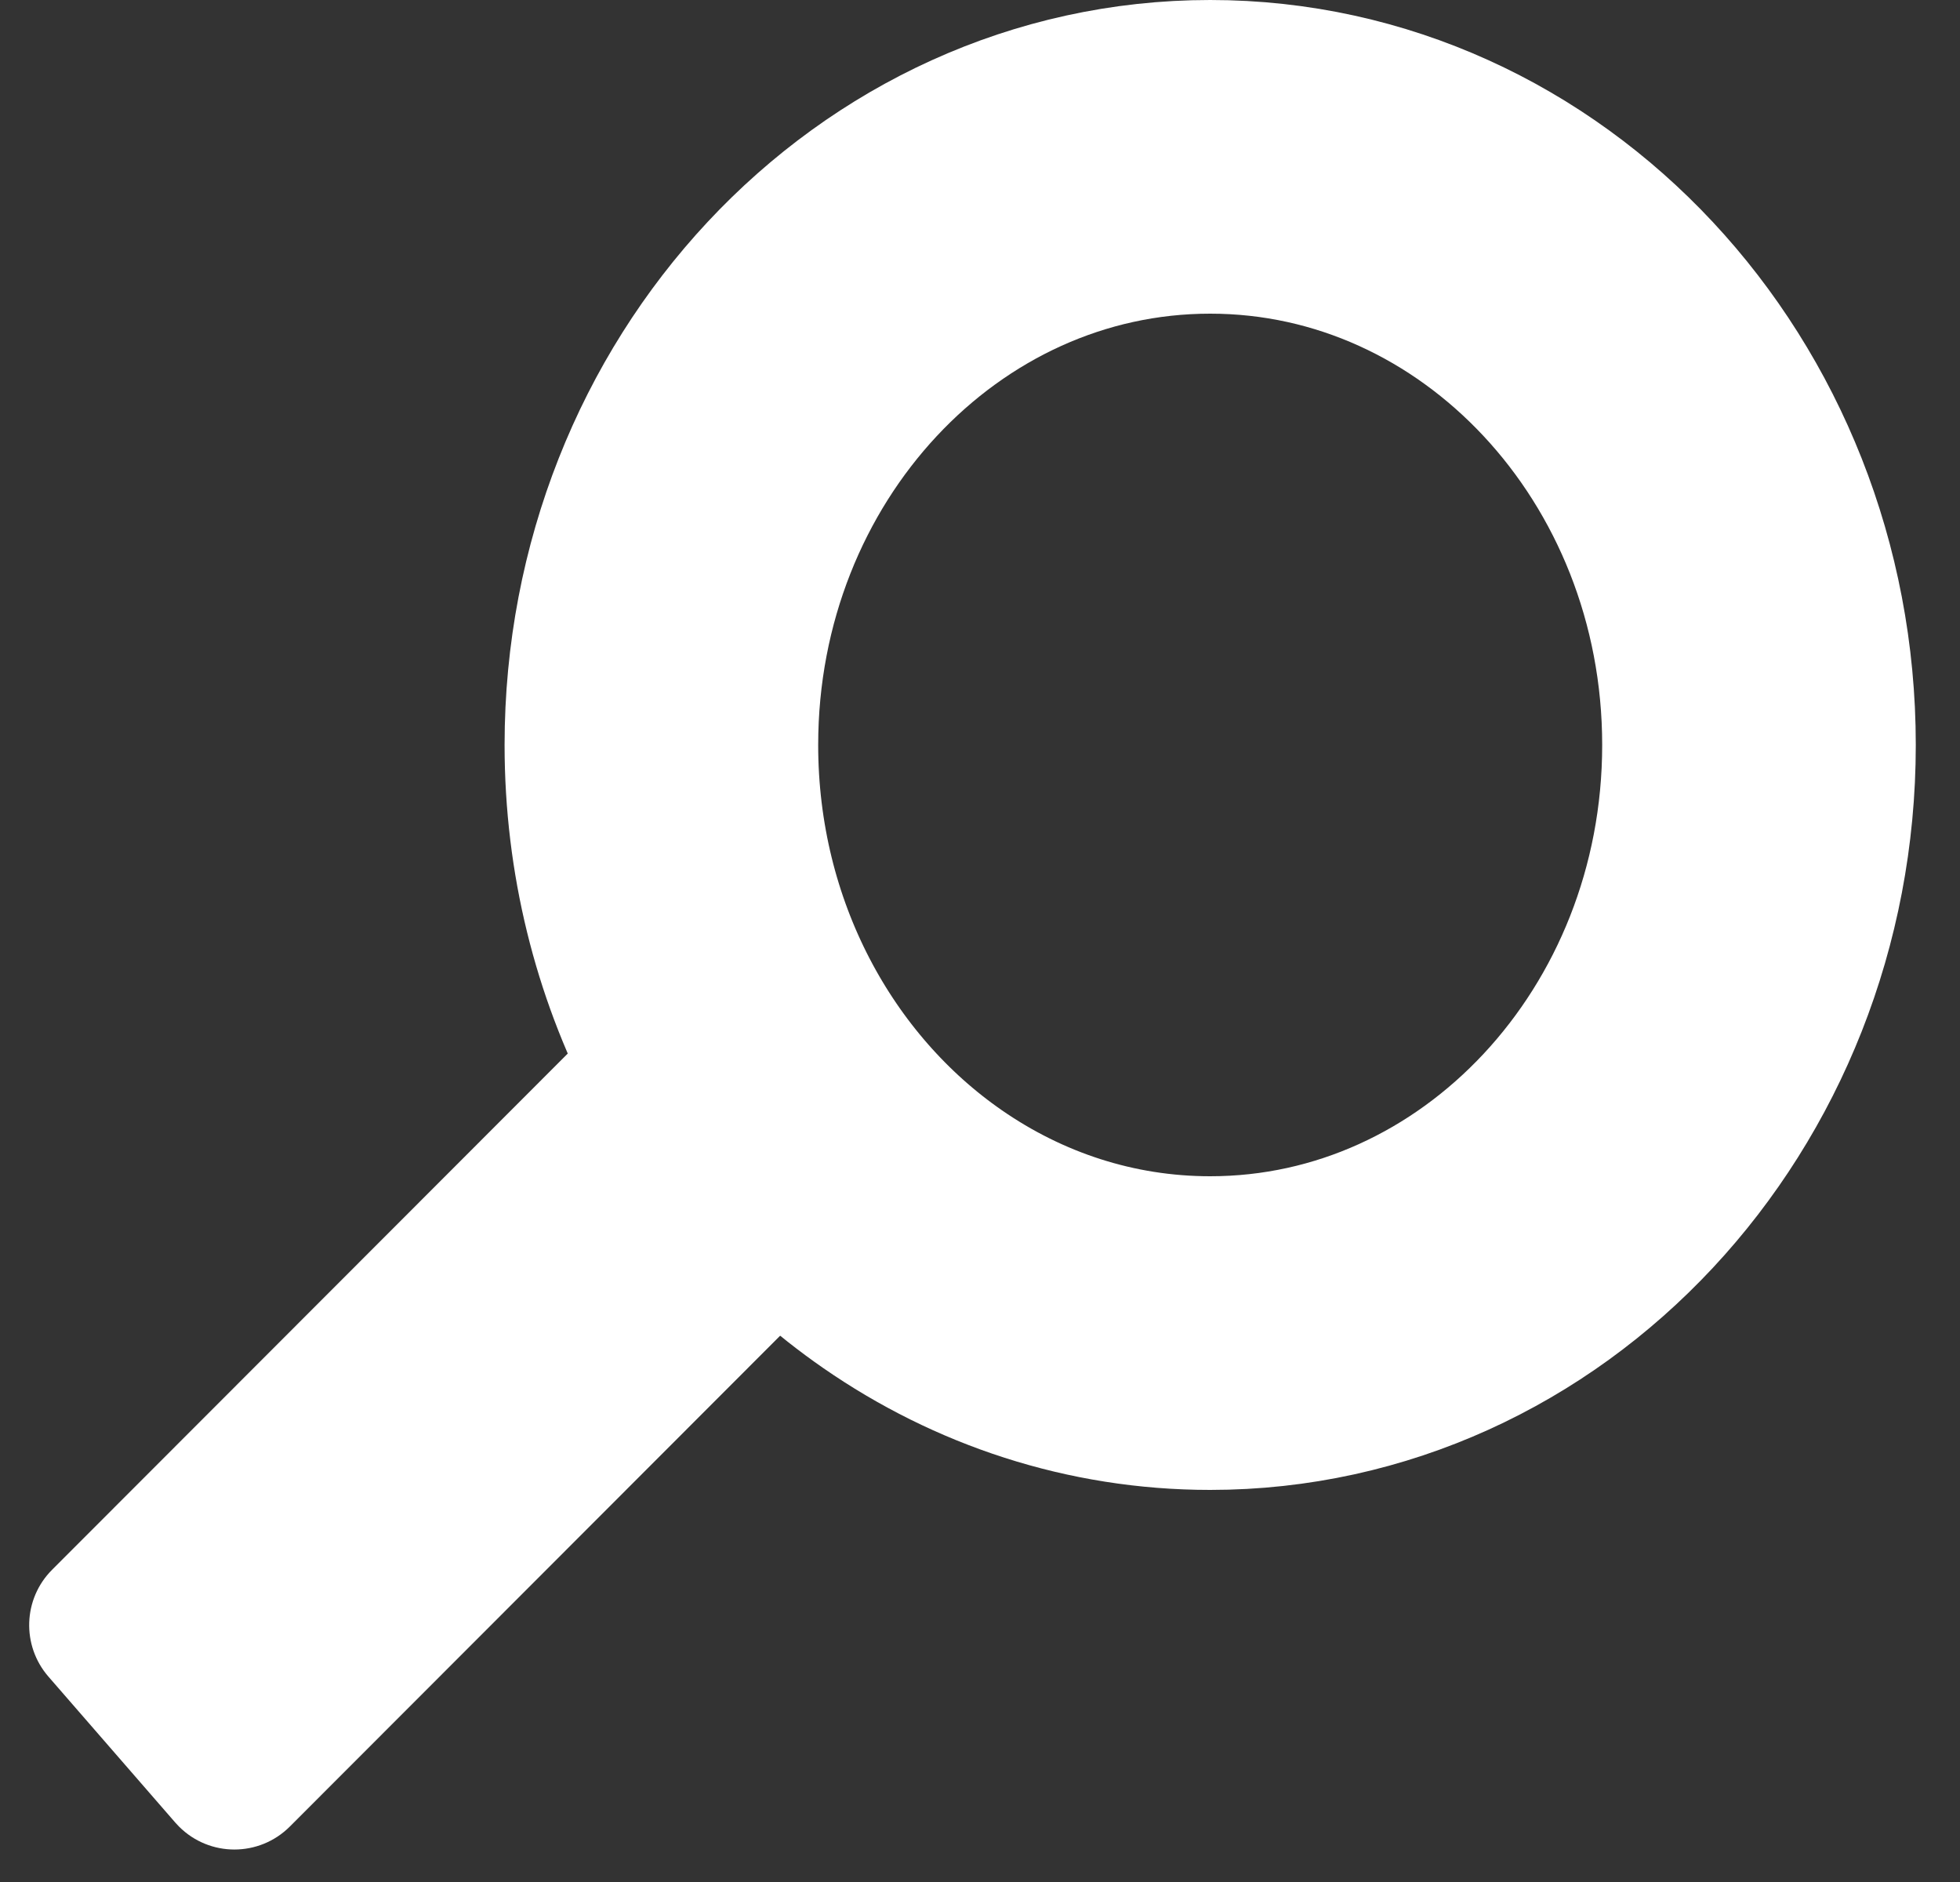 <?xml version="1.0" encoding="UTF-8"?>
<svg width="25px" height="24px" viewBox="0 0 25 24" version="1.1" xmlns="http://www.w3.org/2000/svg" xmlns:xlink="http://www.w3.org/1999/xlink">
    <rect x="0" y="0" width="25" height="24" fill="#333333" stroke="none"/>
    <!-- Generator: Sketch 59 (86127) - https://sketch.com -->
    <title>icon_search</title>
    <desc>Created with Sketch.</desc>
    <g id="Landing_page" stroke="none" stroke-width="1" fill="none" fill-rule="evenodd">
        <g id="Cateogries_Menu" transform="translate(-1385, -37)">
            <g id="TOP-Copy-4" transform="translate(-16, -12)">
                <g id="icon_search" transform="translate(1400.411, 51)">
                    <path d="M16.025,15 C19.891,15 23.025,11.642 23.025,7.5 C23.025,3.358 19.891,0 16.025,0 C12.159,0 9.025,3.358 9.025,7.5 C9.025,10.143 10.301,12.468 12.23,13.803 C13.323,14.56 14.626,15 16.025,15 Z" id="Oval" stroke="#FFFFFF" stroke-width="4"></path>
                    <path d="M1.088,13.543 L12.63,13.135 C13.182,13.116 13.646,13.547 13.665,14.099 C13.666,14.123 13.666,14.146 13.665,14.17 L13.579,16.634 C13.56,17.159 13.139,17.58 12.614,17.598 L1.072,18.006 C0.52,18.025 0.057,17.594 0.038,17.042 C0.037,17.018 0.037,16.995 0.038,16.971 L0.124,14.507 C0.143,13.982 0.564,13.561 1.088,13.543 Z" id="Rectangle" fill="#FFFFFF" fill-rule="nonzero" transform="translate(6.851, 15.57) rotate(-43) translate(-6.851, -15.57) "></path>
                </g>
            </g>
        </g>
    </g>
</svg>